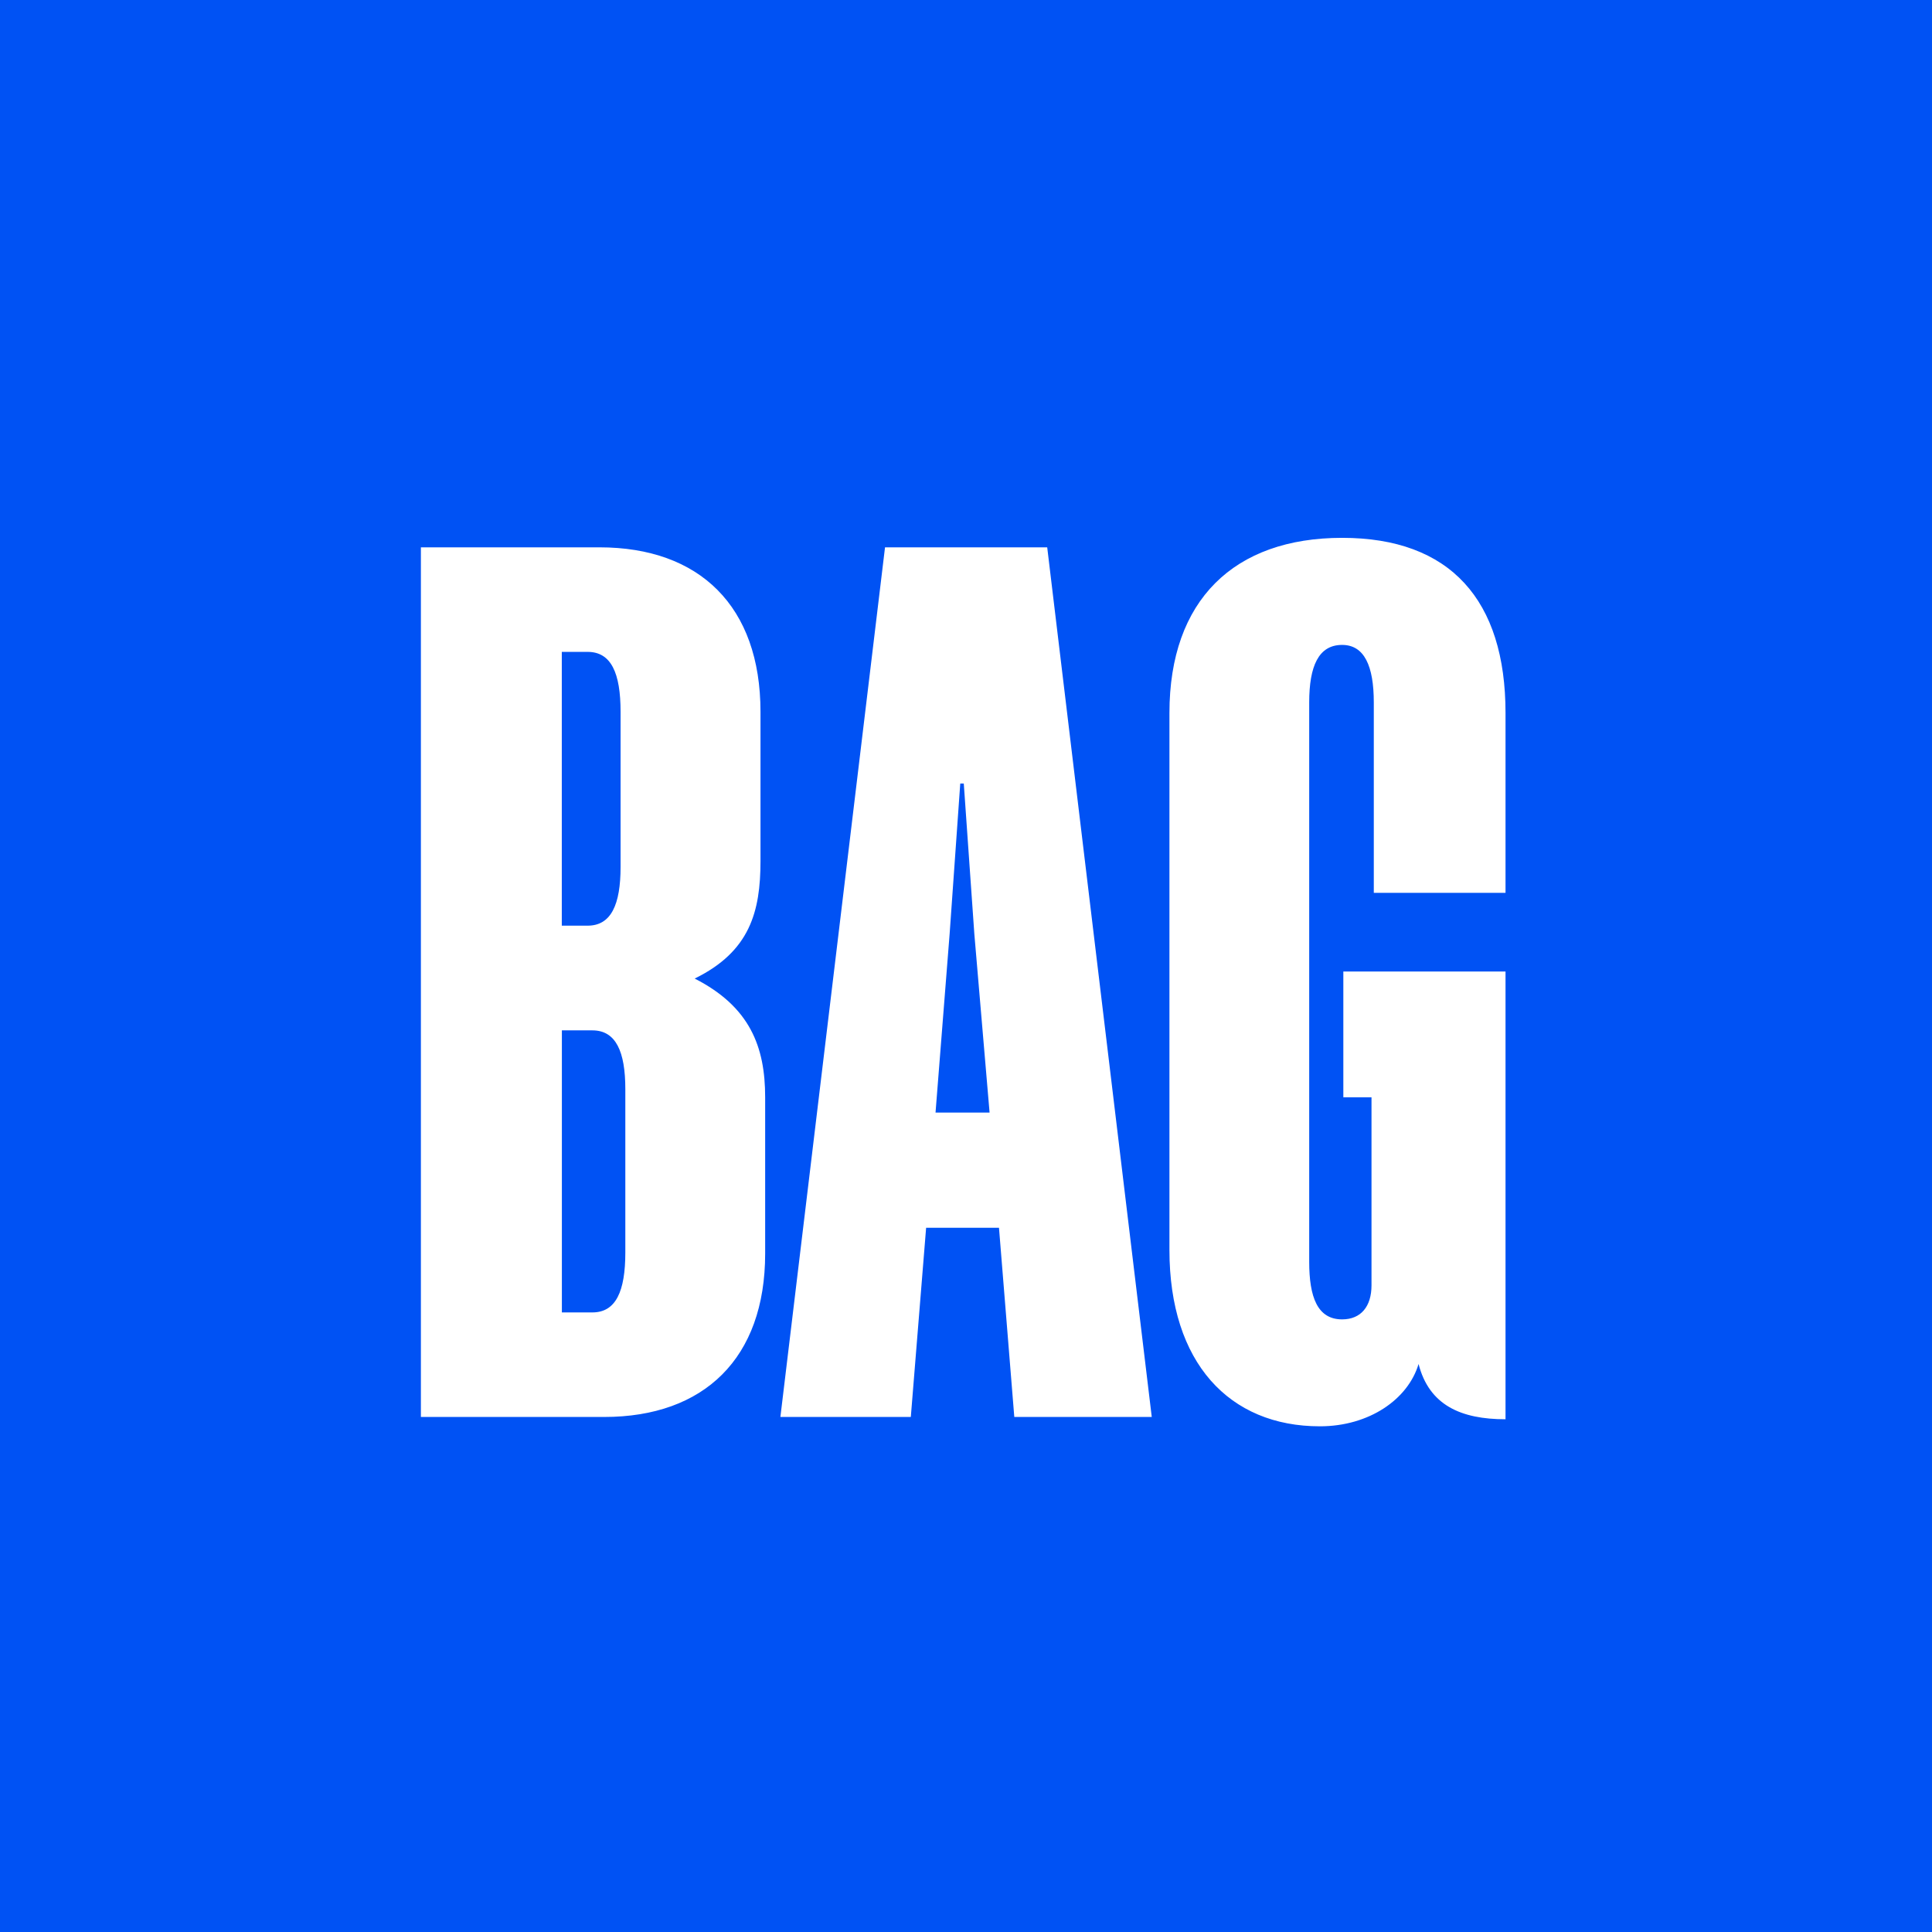 <svg width="500" height="500" viewBox="0 0 500 500" fill="none" xmlns="http://www.w3.org/2000/svg">
<g clip-path="url(#clip0_10842_3436)">
<path d="M249.425 202.777H248.514L245.761 241.72L242.116 287.933H256.101L252.159 241.72L249.425 202.777Z" fill="#0052F4"/>
<path d="M153.316 266.659H145.413V339.652H153.316C159.397 339.652 161.834 334.185 161.834 324.142V281.871C161.834 272.146 159.397 266.659 153.316 266.659Z" fill="#0052F4"/>
<path d="M0 0V500H500V0H0ZM198.023 324.439C198.023 351.517 182.216 366.71 156.366 366.71H108.926V141.649H155.158C181.008 141.649 196.815 156.862 196.815 184.217V222.843C196.815 235.916 194.081 246.256 179.78 253.249C194.081 260.538 198.023 270.898 198.023 283.971V324.42V324.439ZM262.499 366.71L258.537 317.744H239.68L235.718 366.71H201.965L229.043 141.649H271.017L298.075 366.71H262.499ZM389.609 231.063H355.538V181.8C355.538 172.371 353.102 166.904 347.338 166.904C341.257 166.904 338.82 172.371 338.82 181.8V326.559C338.82 335.691 340.96 341.455 347.338 341.455C352.211 341.455 354.944 338.107 354.944 332.64V283.971H347.655V251.426H389.628V367.304C378.08 367.304 369.86 363.66 367.126 353.003C364.393 362.135 354.35 369.127 341.574 369.127C318.16 369.127 302.65 352.706 302.65 323.508V184.514C302.65 155.317 319.369 139.193 347.358 139.193C375.347 139.193 389.628 155.317 389.628 184.514V231.044L389.609 231.063Z" fill="#0052F4"/>
<path d="M160.605 224.368V184.217C160.605 174.174 158.169 168.707 152.088 168.707H145.393V239.561H152.088C158.169 239.561 160.605 234.094 160.605 224.348V224.368Z" fill="#0052F4"/>
</g>
<defs>
<clipPath id="clip0_10842_3436">
<rect width="500" height="500" fill="white"/>
</clipPath>
</defs>
</svg>

